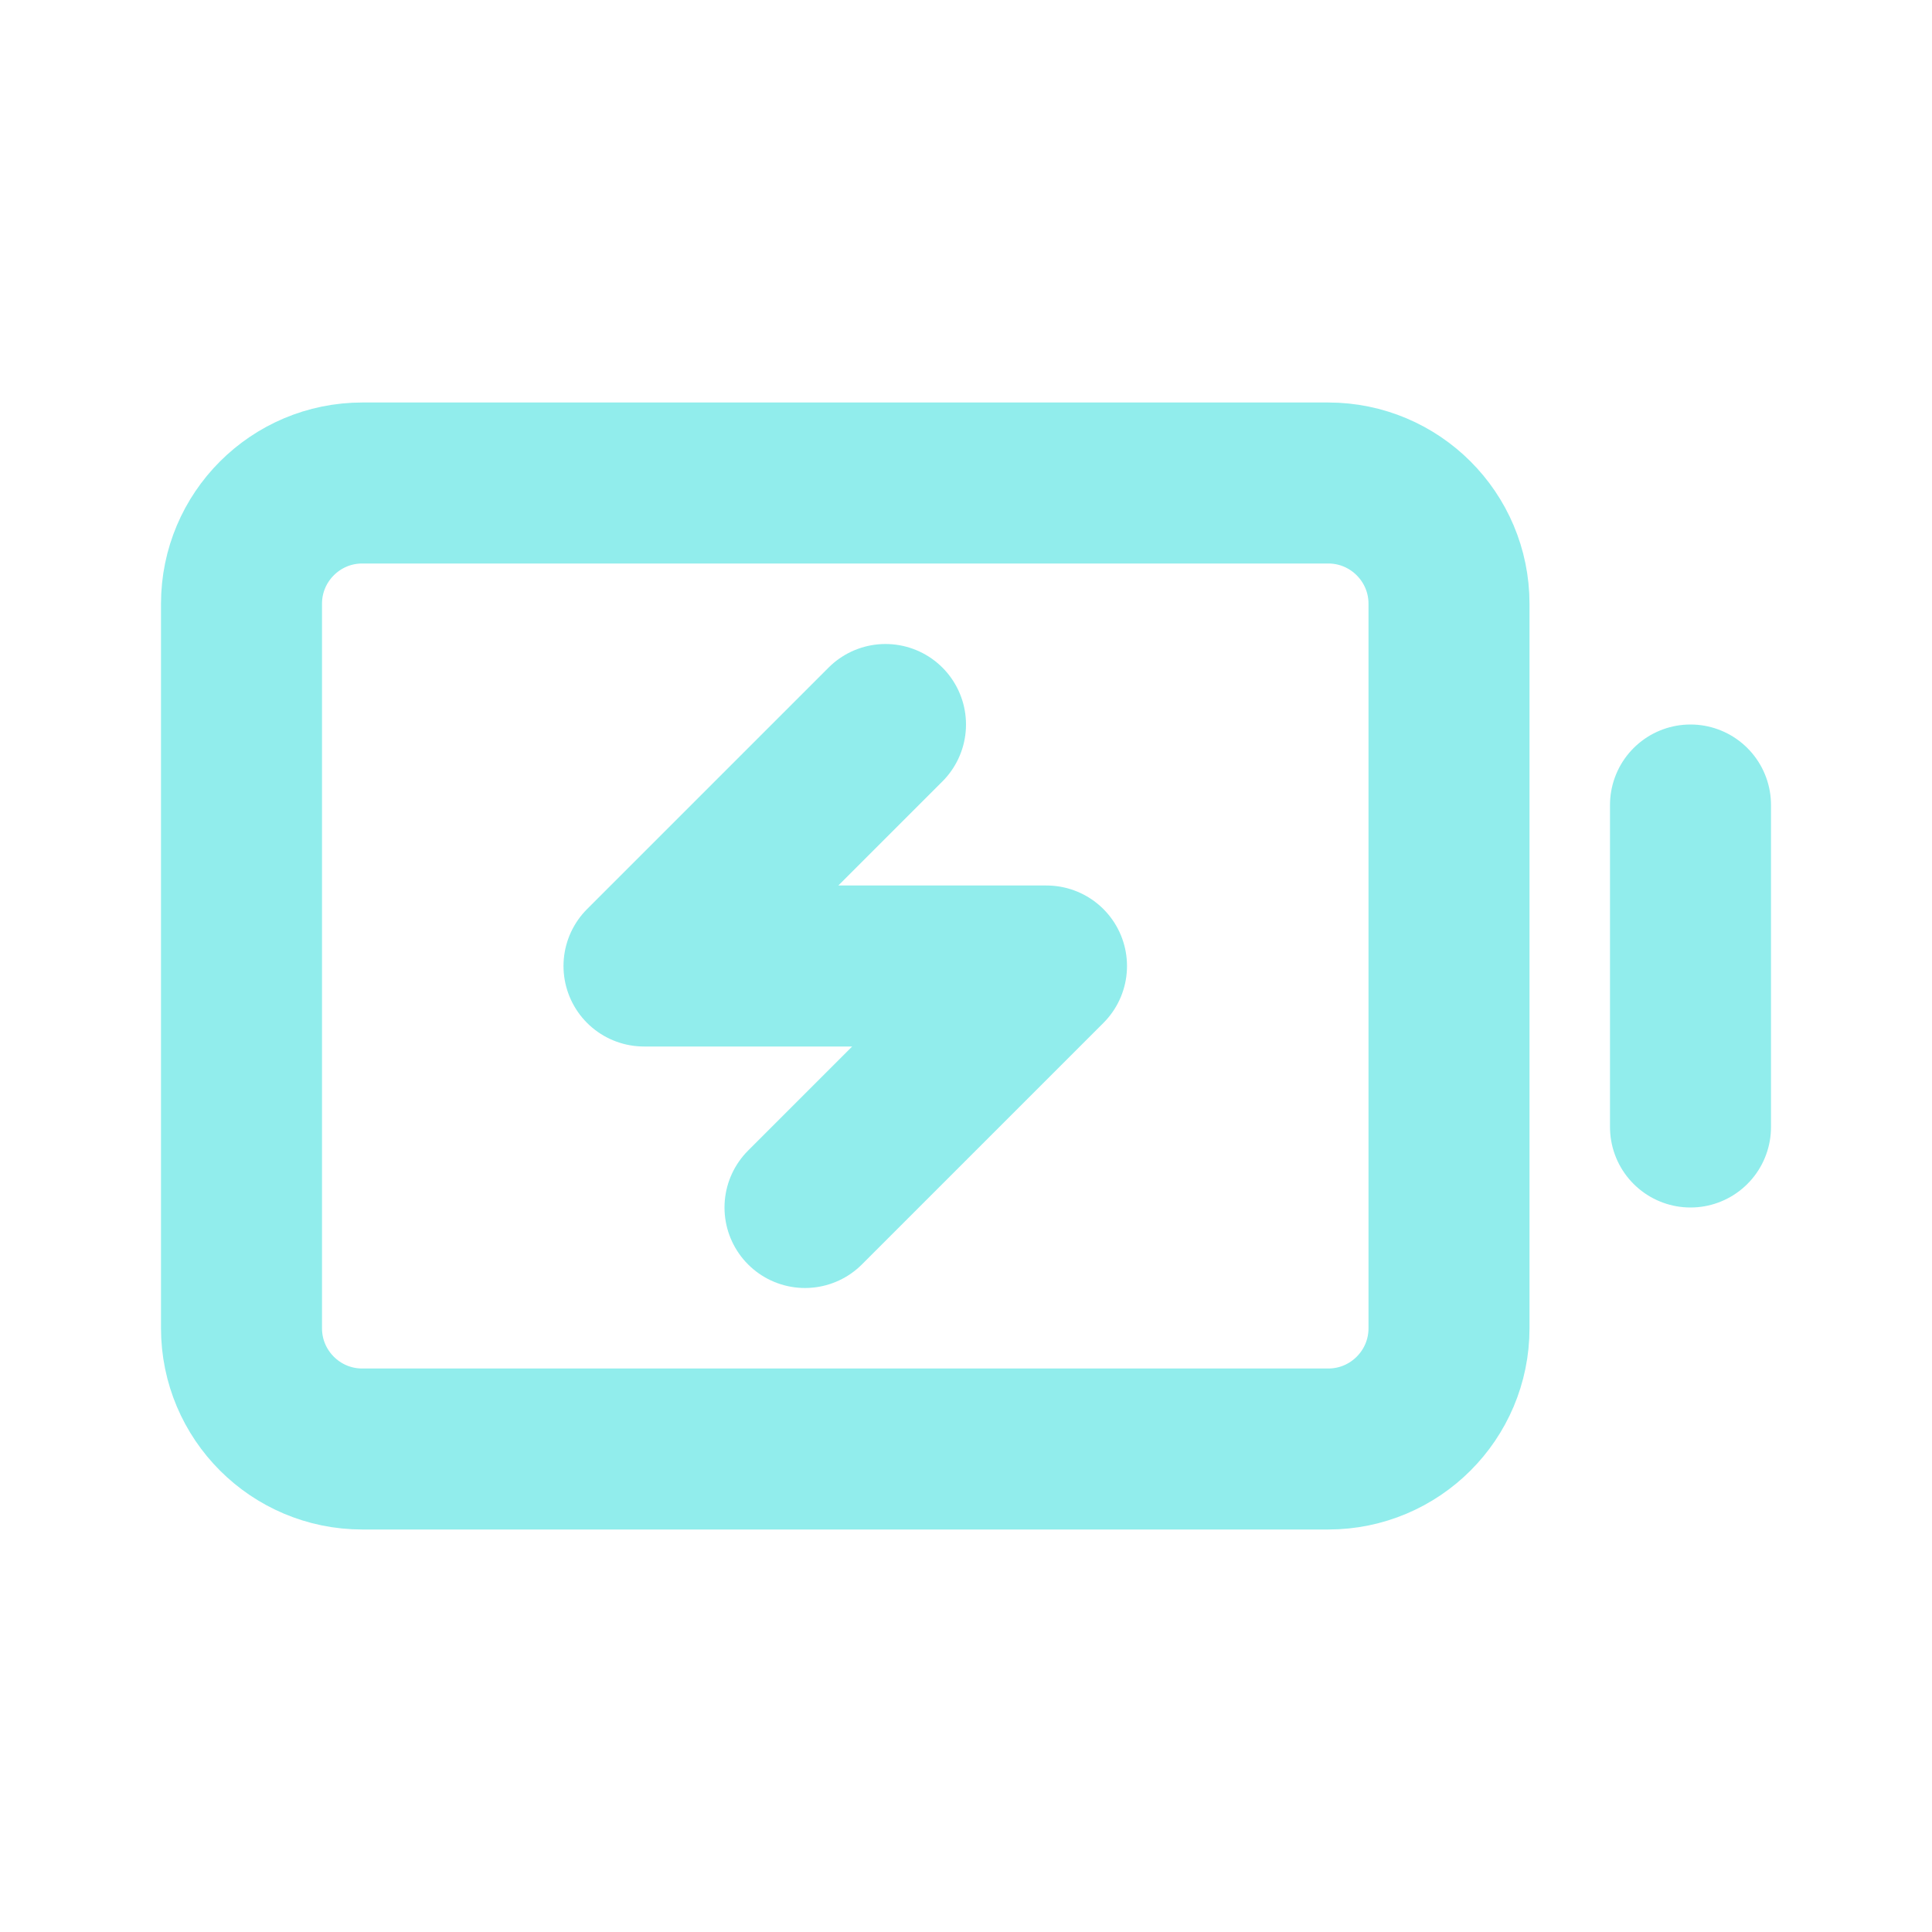 <svg width="24" height="24" viewBox="0 0 24 24" fill="none" xmlns="http://www.w3.org/2000/svg">
<path d="M21 10V14M11 9L8 12H13L10 15M4.5 6H16.5C17.328 6 18 6.672 18 7.5V16.5C18 17.328 17.328 18 16.5 18H4.5C3.672 18 3 17.328 3 16.5V7.5C3 6.672 3.672 6 4.5 6Z" stroke="#91EDEC" stroke-width="2" stroke-linecap="round" stroke-linejoin="round"/>
</svg>

